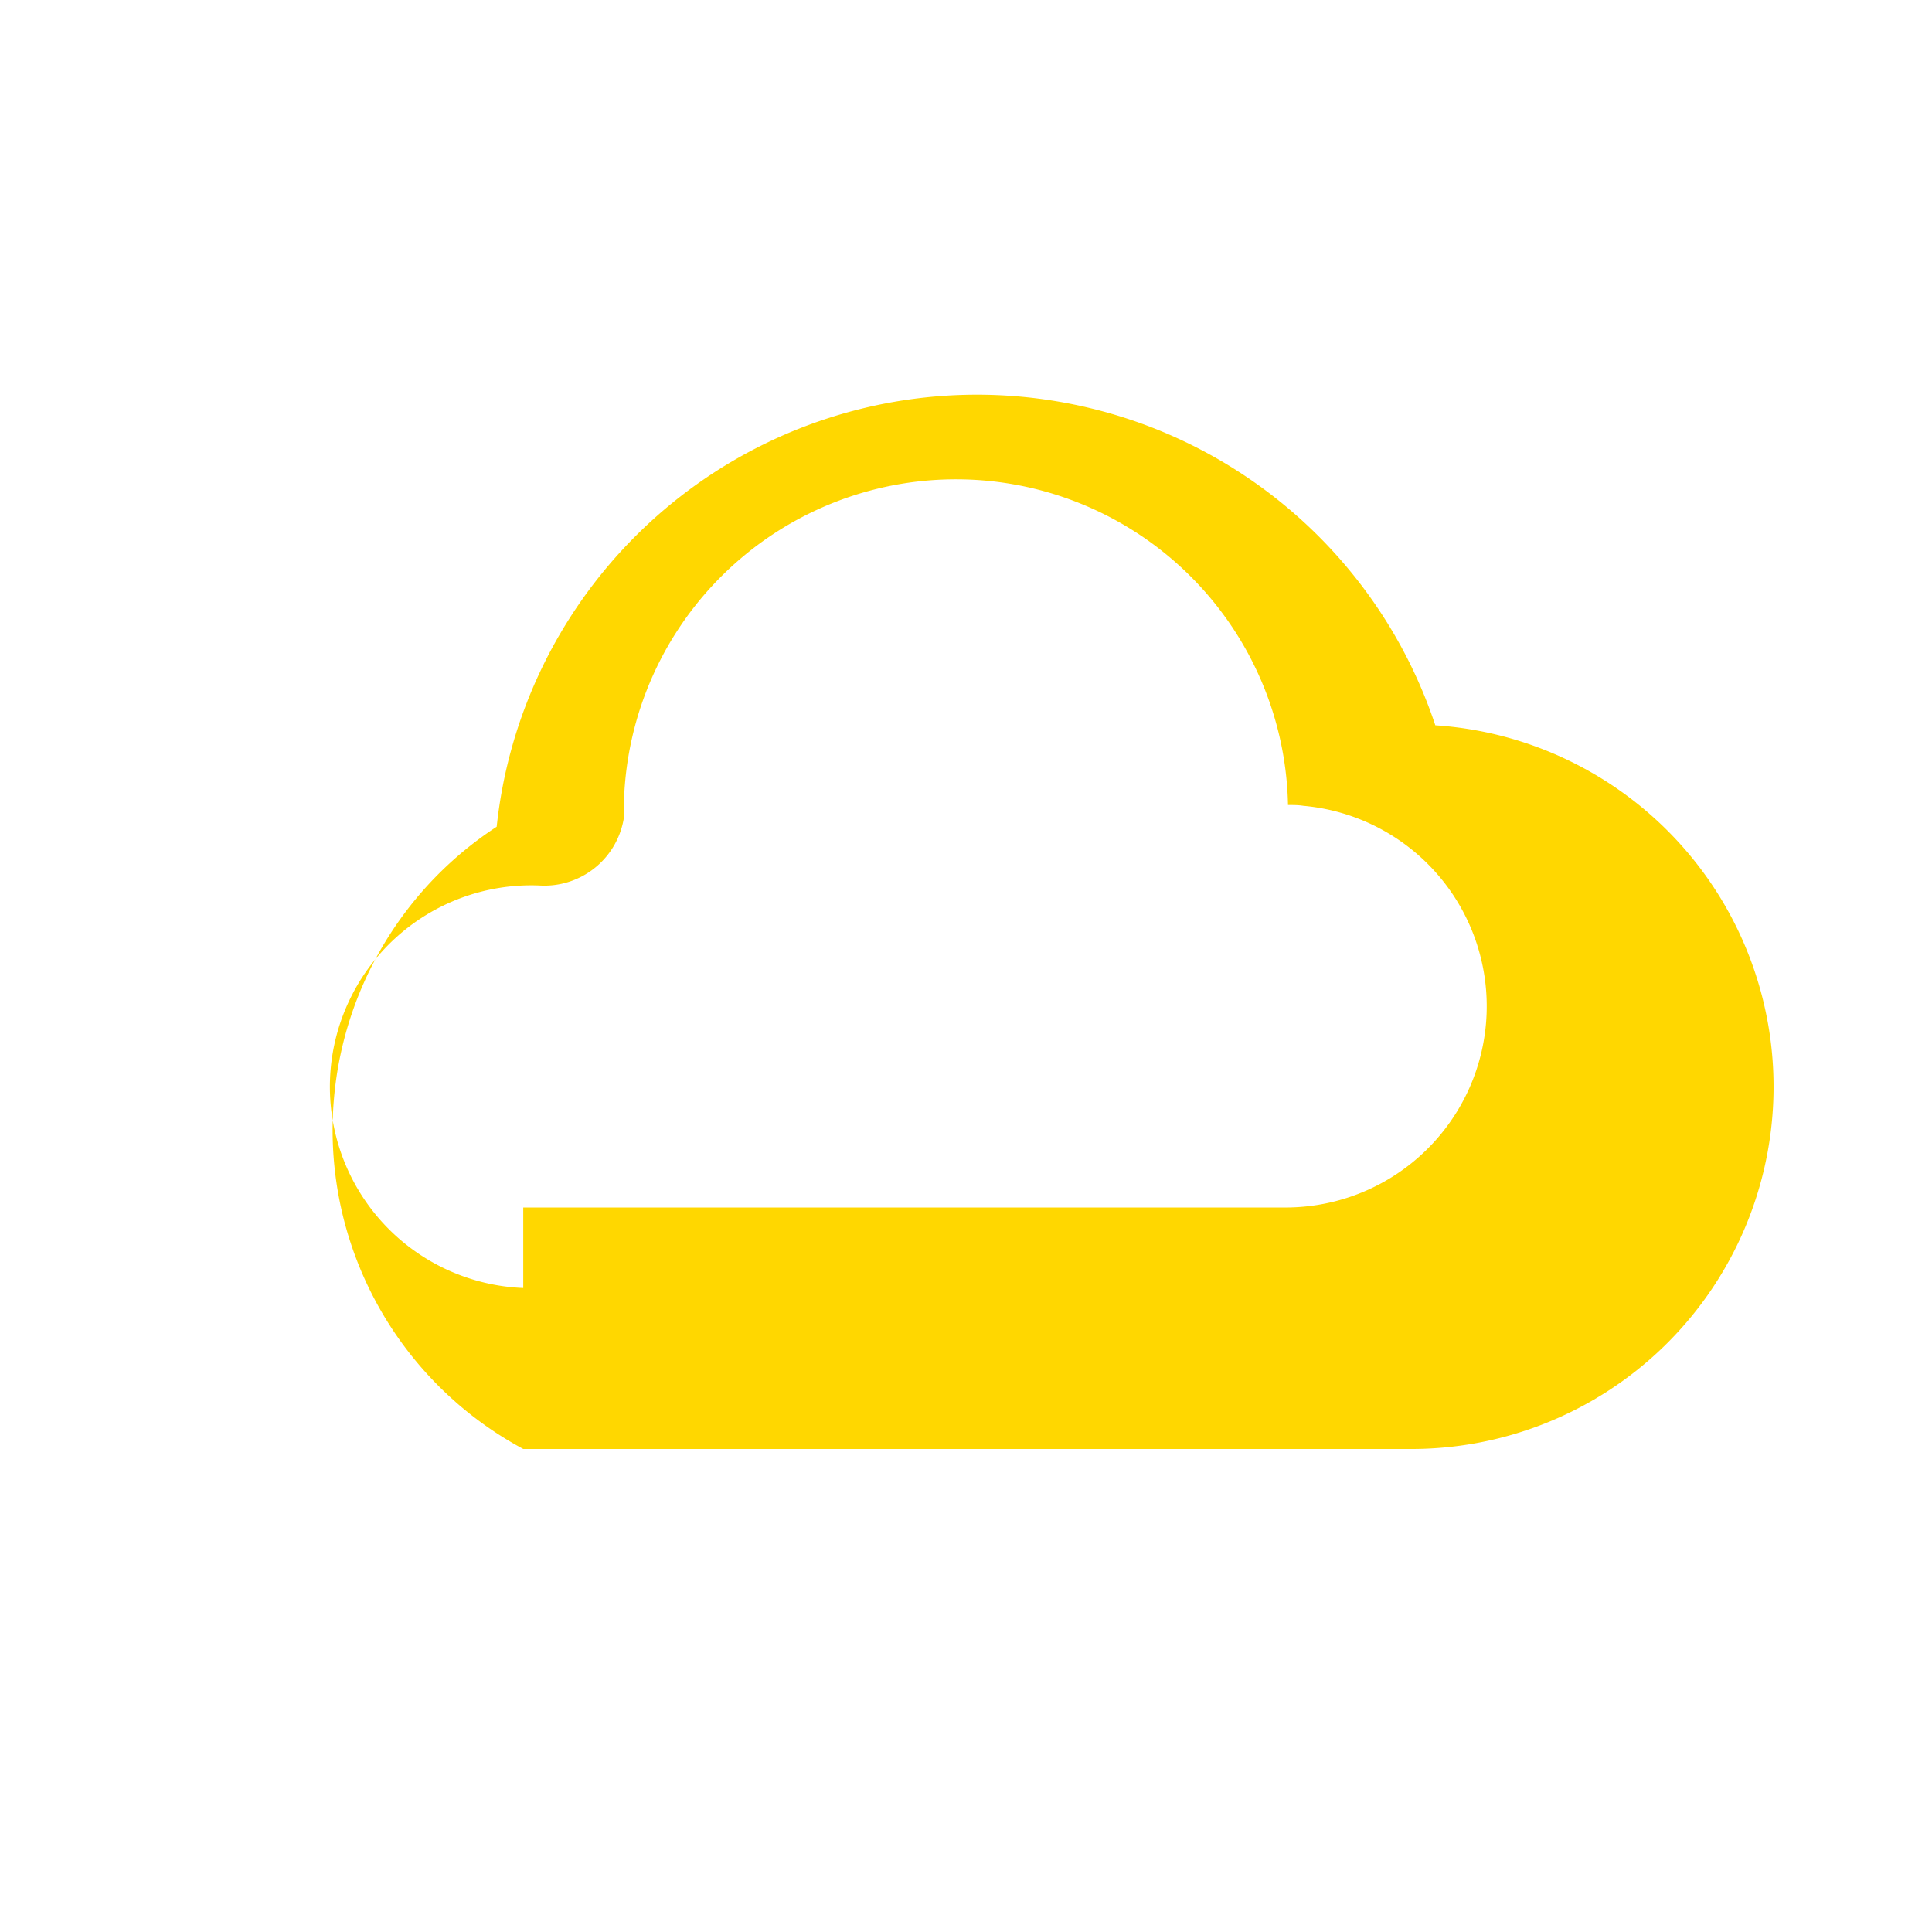 <!-- assets/icons/cloud.svg -->
<svg xmlns="http://www.w3.org/2000/svg" width="64" height="64" fill="#FFD700" viewBox="0 0 24 24">
  <path d="M6.5 18h11a4.5 4.5 0 0 0 .33-8.99 6 6 0 0 0-11.66 1.26A4.5 4.5 0 0 0 6.5 18zm0-2a2.5 2.5 0 1 1 .2-5 1 1 0 0 0 1.05-.84A4 4 0 0 1 16 10c.06 0 .13 0 .19.01a2.5 2.5 0 0 1-.19 4.99H6.5z"/>
</svg>
